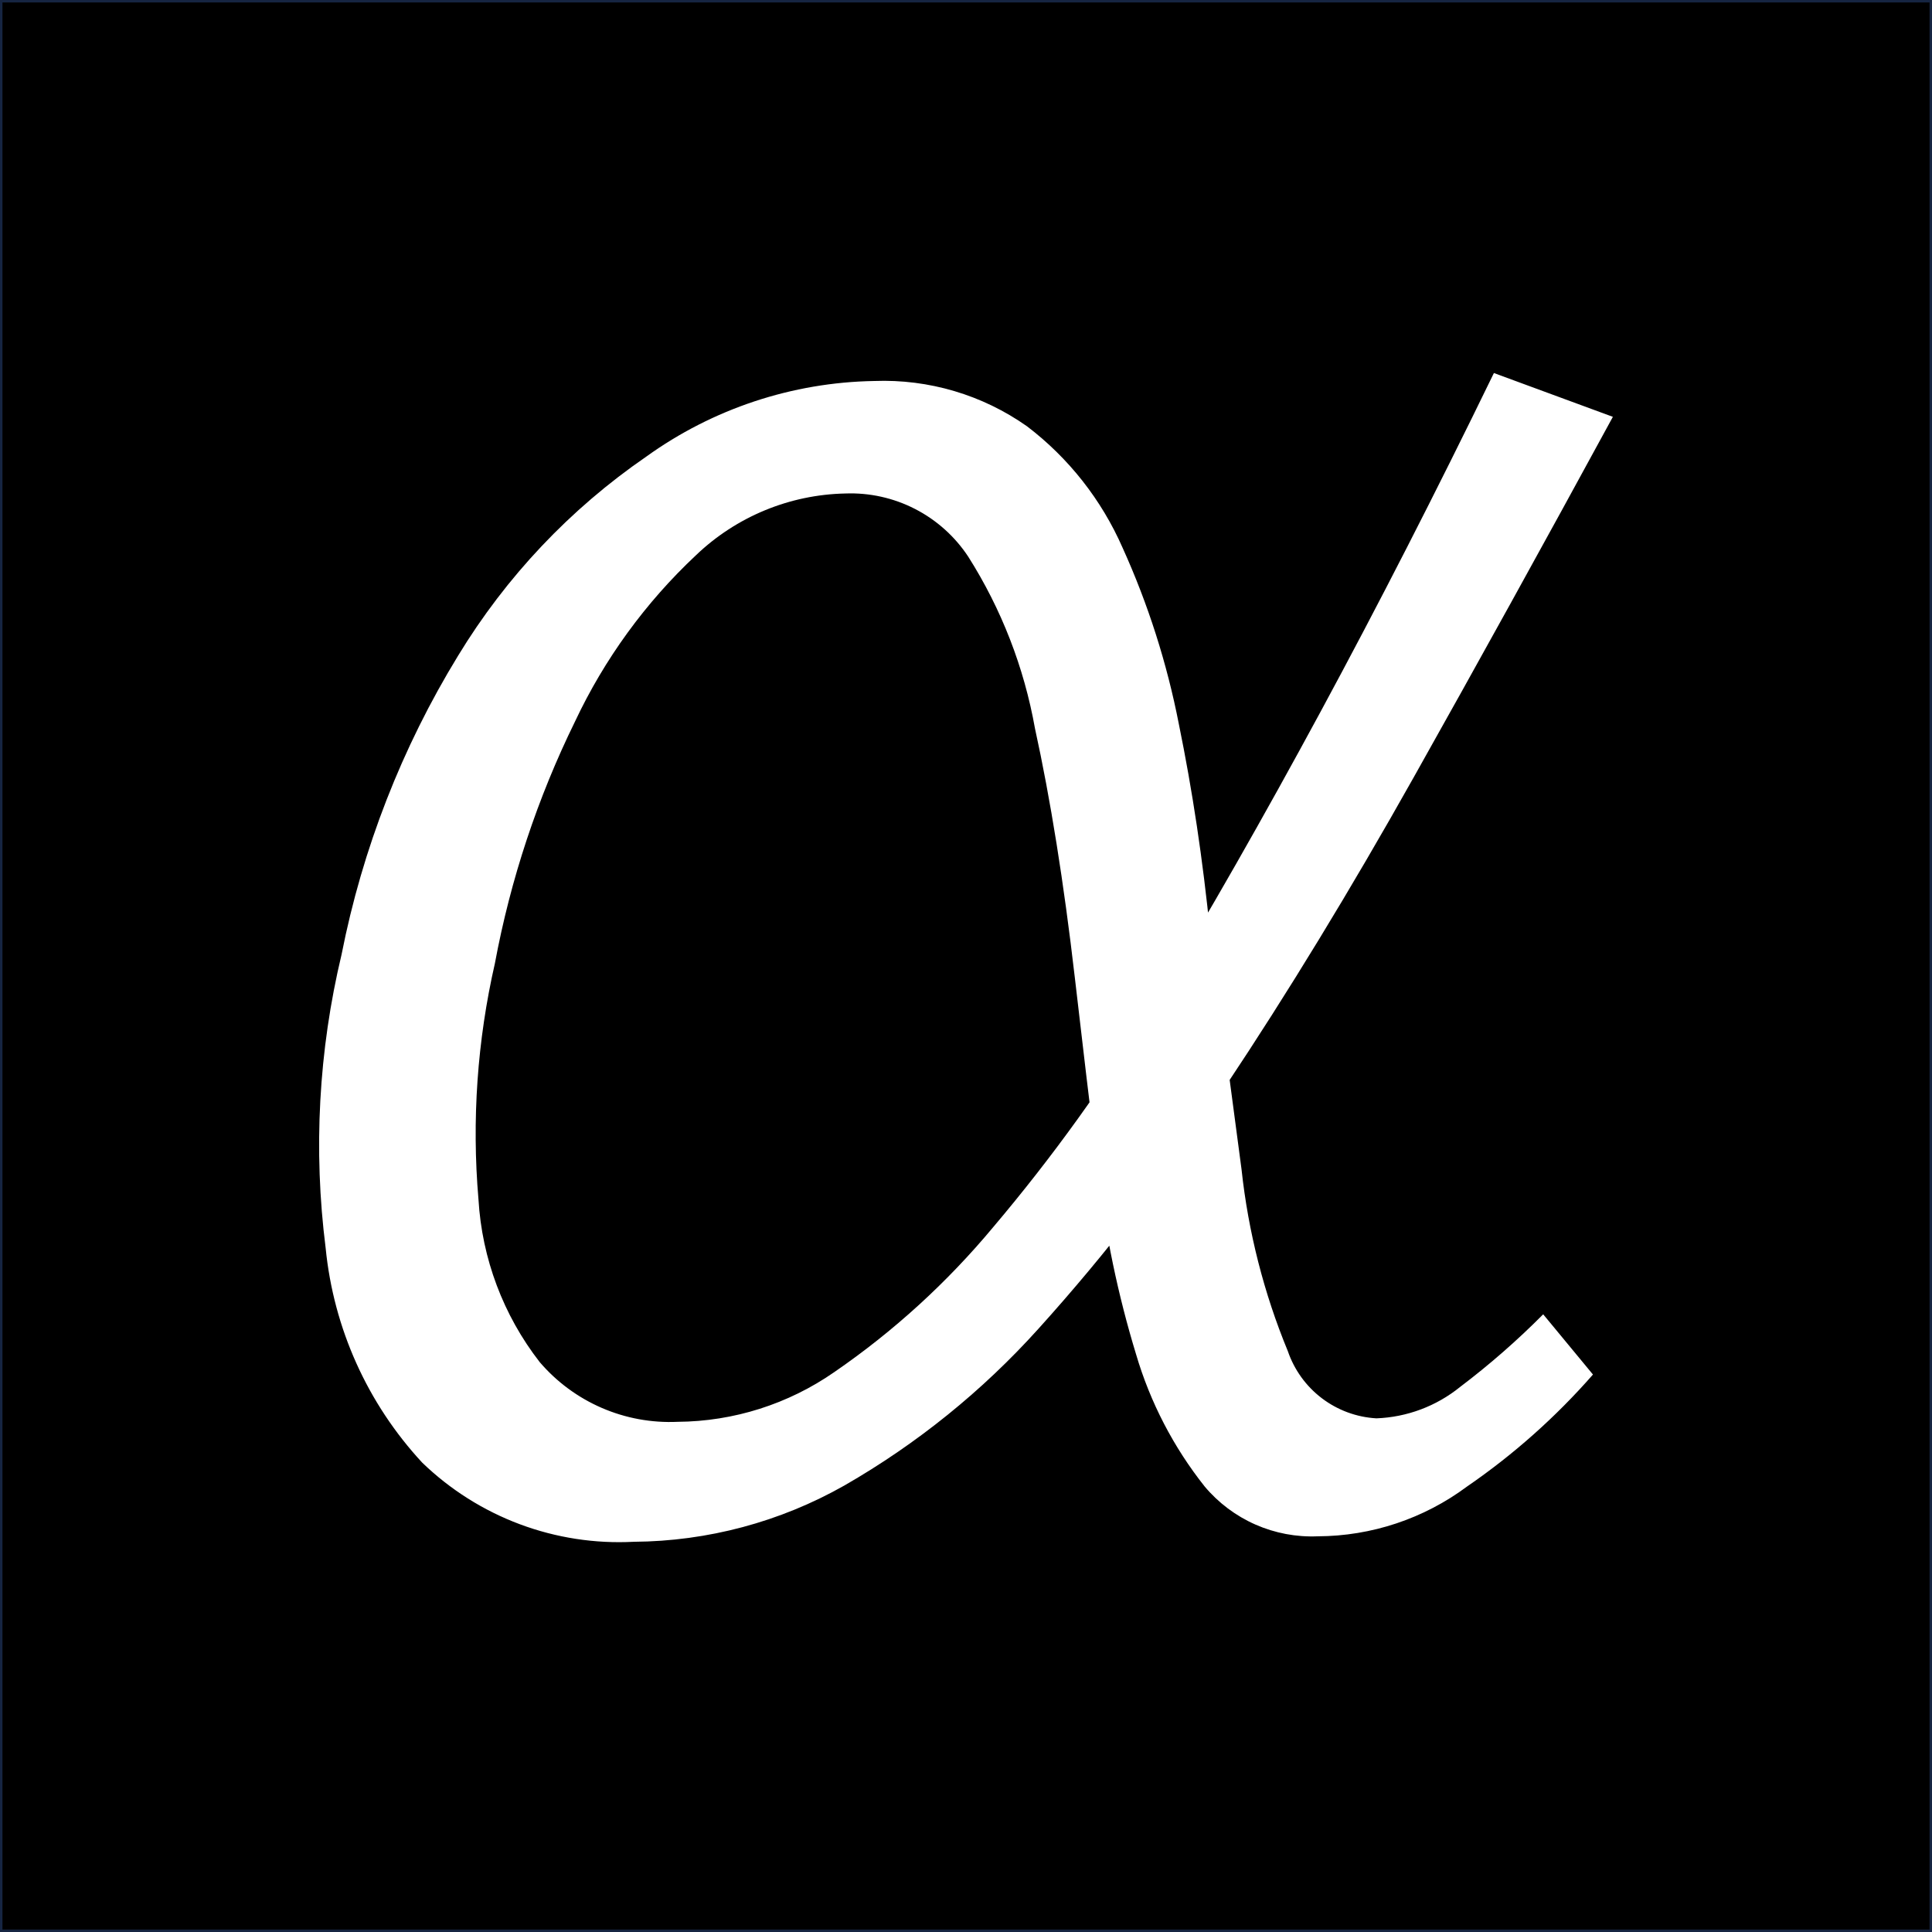 <svg width="512" height="512" viewBox="0 0 512 512" fill="none" xmlns="http://www.w3.org/2000/svg">
<rect width="512" height="512" fill="black"/>
<path d="M167.956 408.588C157.673 409.125 147.388 407.54 137.743 403.932C128.099 400.323 119.299 394.769 111.893 387.614C97.385 371.964 88.398 351.997 86.302 330.76C83 304.775 84.43 278.407 90.523 252.931C96.04 224.927 106.491 198.128 121.391 173.784C134.095 152.868 151.09 134.884 171.254 121.019C188.876 108.329 209.958 101.333 231.67 100.968C246.12 100.422 260.349 104.639 272.167 112.972C283.207 121.375 291.924 132.452 297.494 145.159C304.26 160.092 309.262 175.764 312.401 191.856C316.006 209.444 318.776 227.912 320.711 247.259L329.022 309.917C330.806 326.468 334.937 342.68 341.29 358.066C342.987 363.033 346.129 367.381 350.312 370.554C354.494 373.726 359.529 375.579 364.77 375.874C372.861 375.571 380.636 372.656 386.931 367.563C394.719 361.671 402.081 355.235 408.961 348.304L422.152 364.266C412.31 375.513 401.098 385.484 388.778 393.946C377.339 402.466 363.468 407.09 349.204 407.137C343.536 407.376 337.889 406.311 332.698 404.024C327.506 401.737 322.909 398.289 319.26 393.946C310.99 383.531 304.808 371.616 301.056 358.857C296.265 343.144 292.91 327.028 291.031 310.709C288.788 293.165 286.81 275.884 284.831 258.999C281.929 233.936 278.367 211.643 274.278 193.043C271.397 176.869 265.393 161.411 256.602 147.533C253.069 142.175 248.214 137.819 242.507 134.885C236.799 131.95 230.432 130.536 224.019 130.78C209.244 131.081 195.121 136.918 184.445 147.137C171.074 159.668 160.198 174.617 152.391 191.196C142.432 211.502 135.287 233.07 131.153 255.306C126.471 275.797 125.003 296.89 126.799 317.832C127.721 333.521 133.378 348.561 143.025 360.968C147.511 366.211 153.134 370.362 159.465 373.105C165.797 375.848 172.671 377.111 179.565 376.797C194.43 376.697 208.916 372.098 221.117 363.606C236.835 352.798 250.994 339.881 263.197 325.219C278.934 306.627 293.181 286.822 305.805 265.991C320.052 242.51 334.782 216.699 349.996 188.558C365.21 160.416 380.512 130.516 395.901 98.857L427.429 110.465C409.049 144.235 391.46 176.07 374.663 205.97C357.867 235.87 341.202 263.22 324.668 288.02C309.848 310.627 293.311 332.06 275.201 352.13C260.359 368.615 242.995 382.641 223.755 393.682C206.73 403.326 187.522 408.457 167.956 408.588Z" fill="white"/>
<rect x="0.324" y="0.324" width="511.352" height="511.352" stroke="#375DA5" stroke-opacity="0.4" stroke-width="0.648"/>
</svg>
